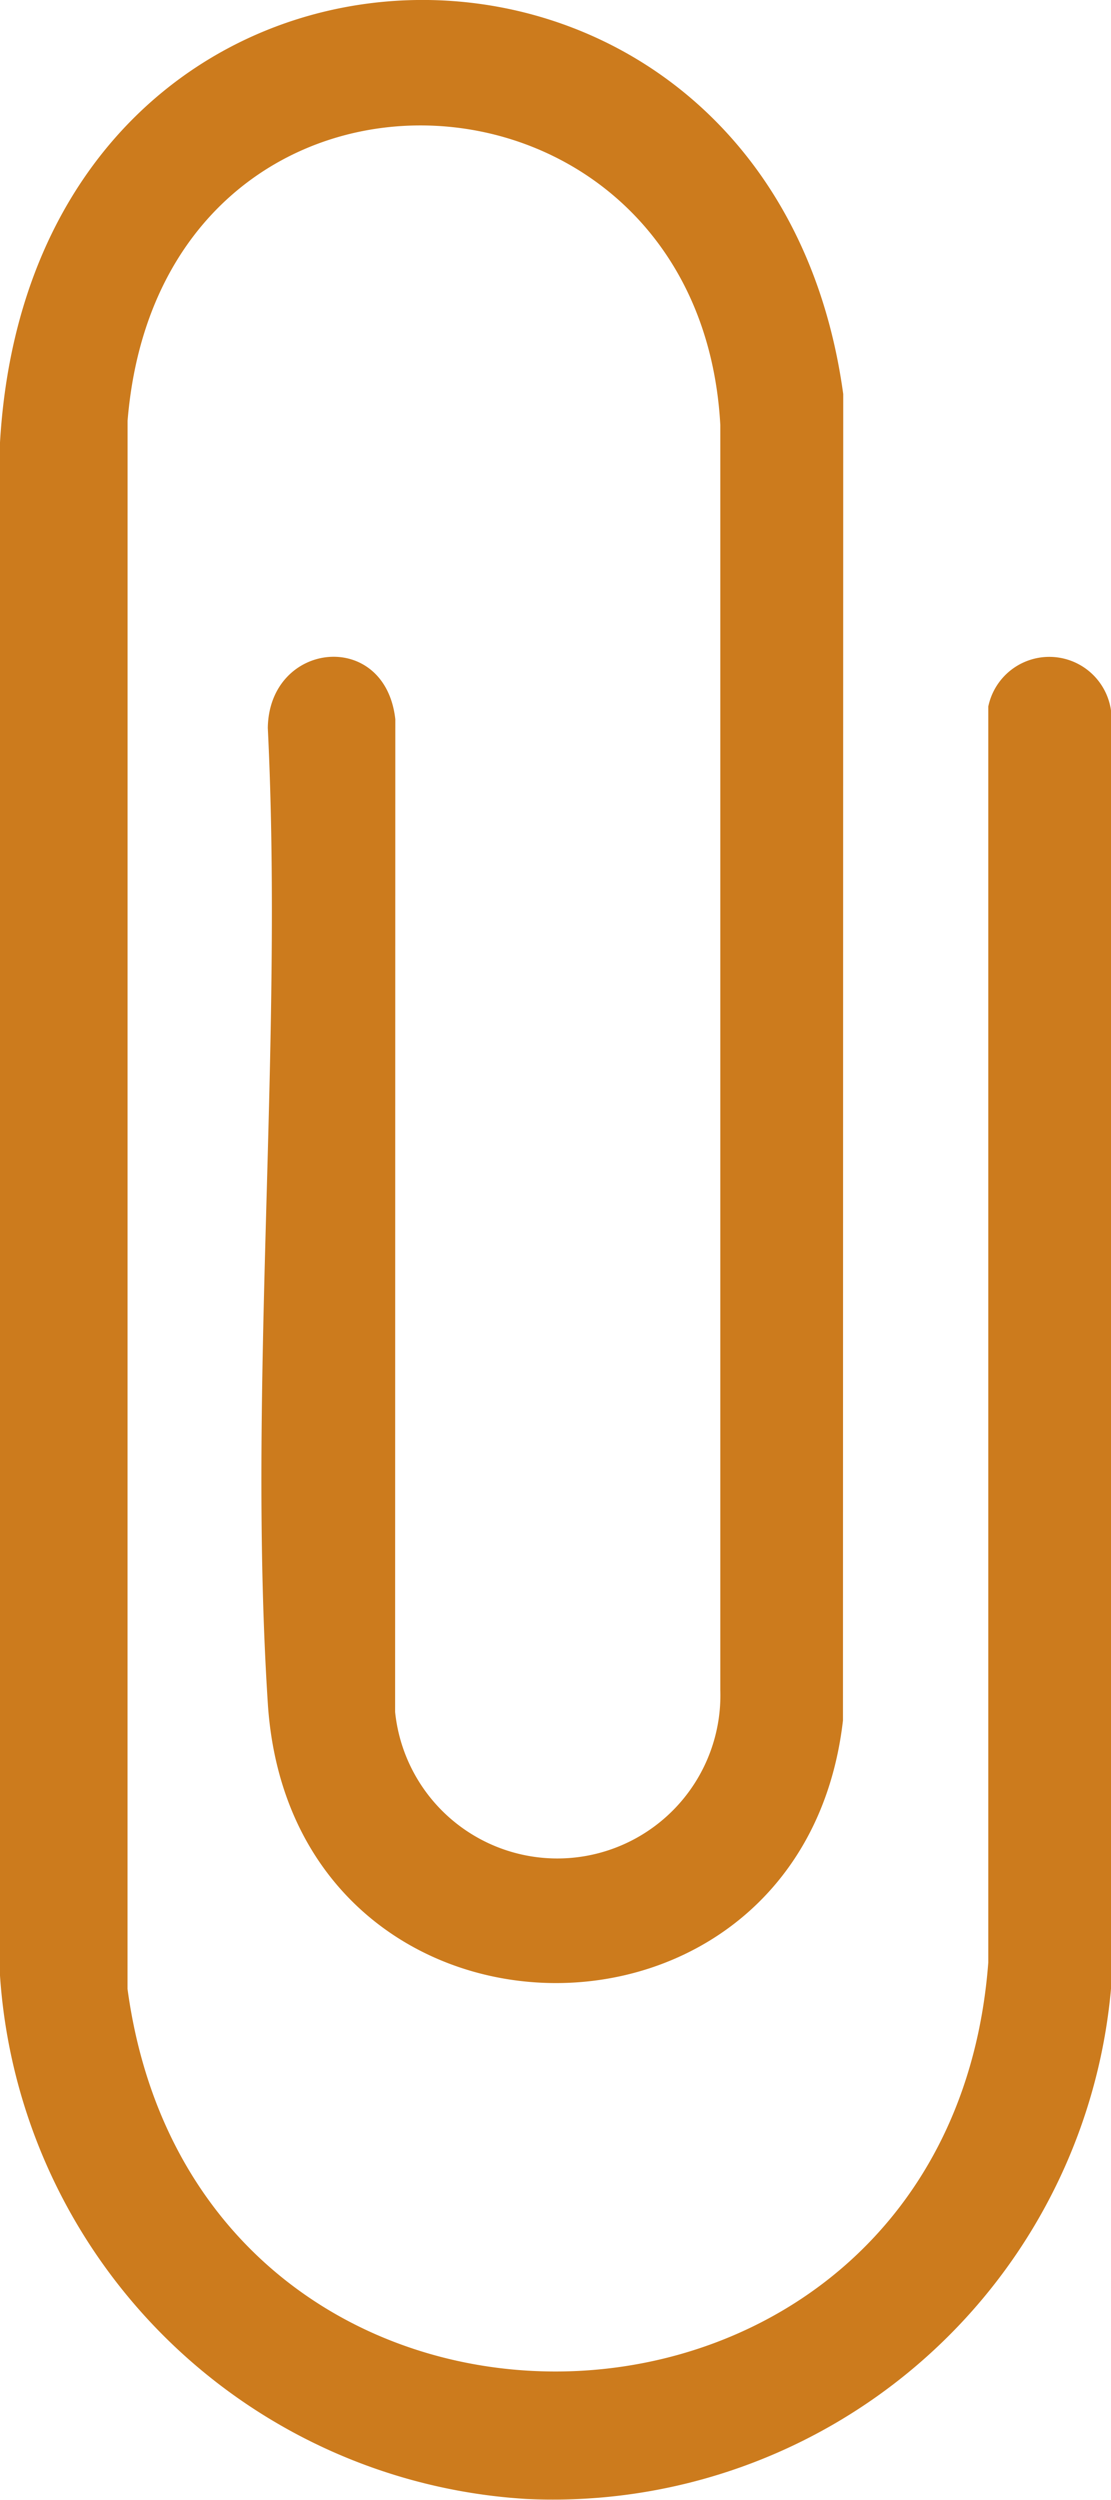 <svg xmlns="http://www.w3.org/2000/svg" xmlns:xlink="http://www.w3.org/1999/xlink" width="37.881" height="85.165" viewBox="0 0 37.881 85.165">
  <defs>
    <clipPath id="clip-path">
      <rect id="Rectangle_312" data-name="Rectangle 312" width="37.881" height="85.165" fill="#cc7b1d"/>
    </clipPath>
  </defs>
  <g id="Group_467" data-name="Group 467" transform="translate(0 -0.001)">
    <g id="Group_466" data-name="Group 466" transform="translate(0 0.001)" clip-path="url(#clip-path)">
      <path id="Path_742" data-name="Path 742" d="M17.937,85.137A19.1,19.1,0,0,0,37.881,67.756l0-43.55a2.125,2.125,0,0,0-4.184-.136l0,42.789c-1.368,18.031-26.925,18.811-29.349.9L4.35,14.337c1.137-13.871,19.48-13,20.21.141v43.1a5.56,5.56,0,0,1-11.088.747l.007-33.821c-.348-3.086-4.3-2.665-4.348.295.534,10.885-.692,22.419,0,33.227.8,12.467,18.206,12.757,19.611.59l.009-45.19C26.236-4.937,1.144-4.536,0,15.076V67.307a19.148,19.148,0,0,0,17.937,17.83" transform="translate(0 -0.001)" fill="#cc7b1d"/>
    </g>
  </g>
</svg>
